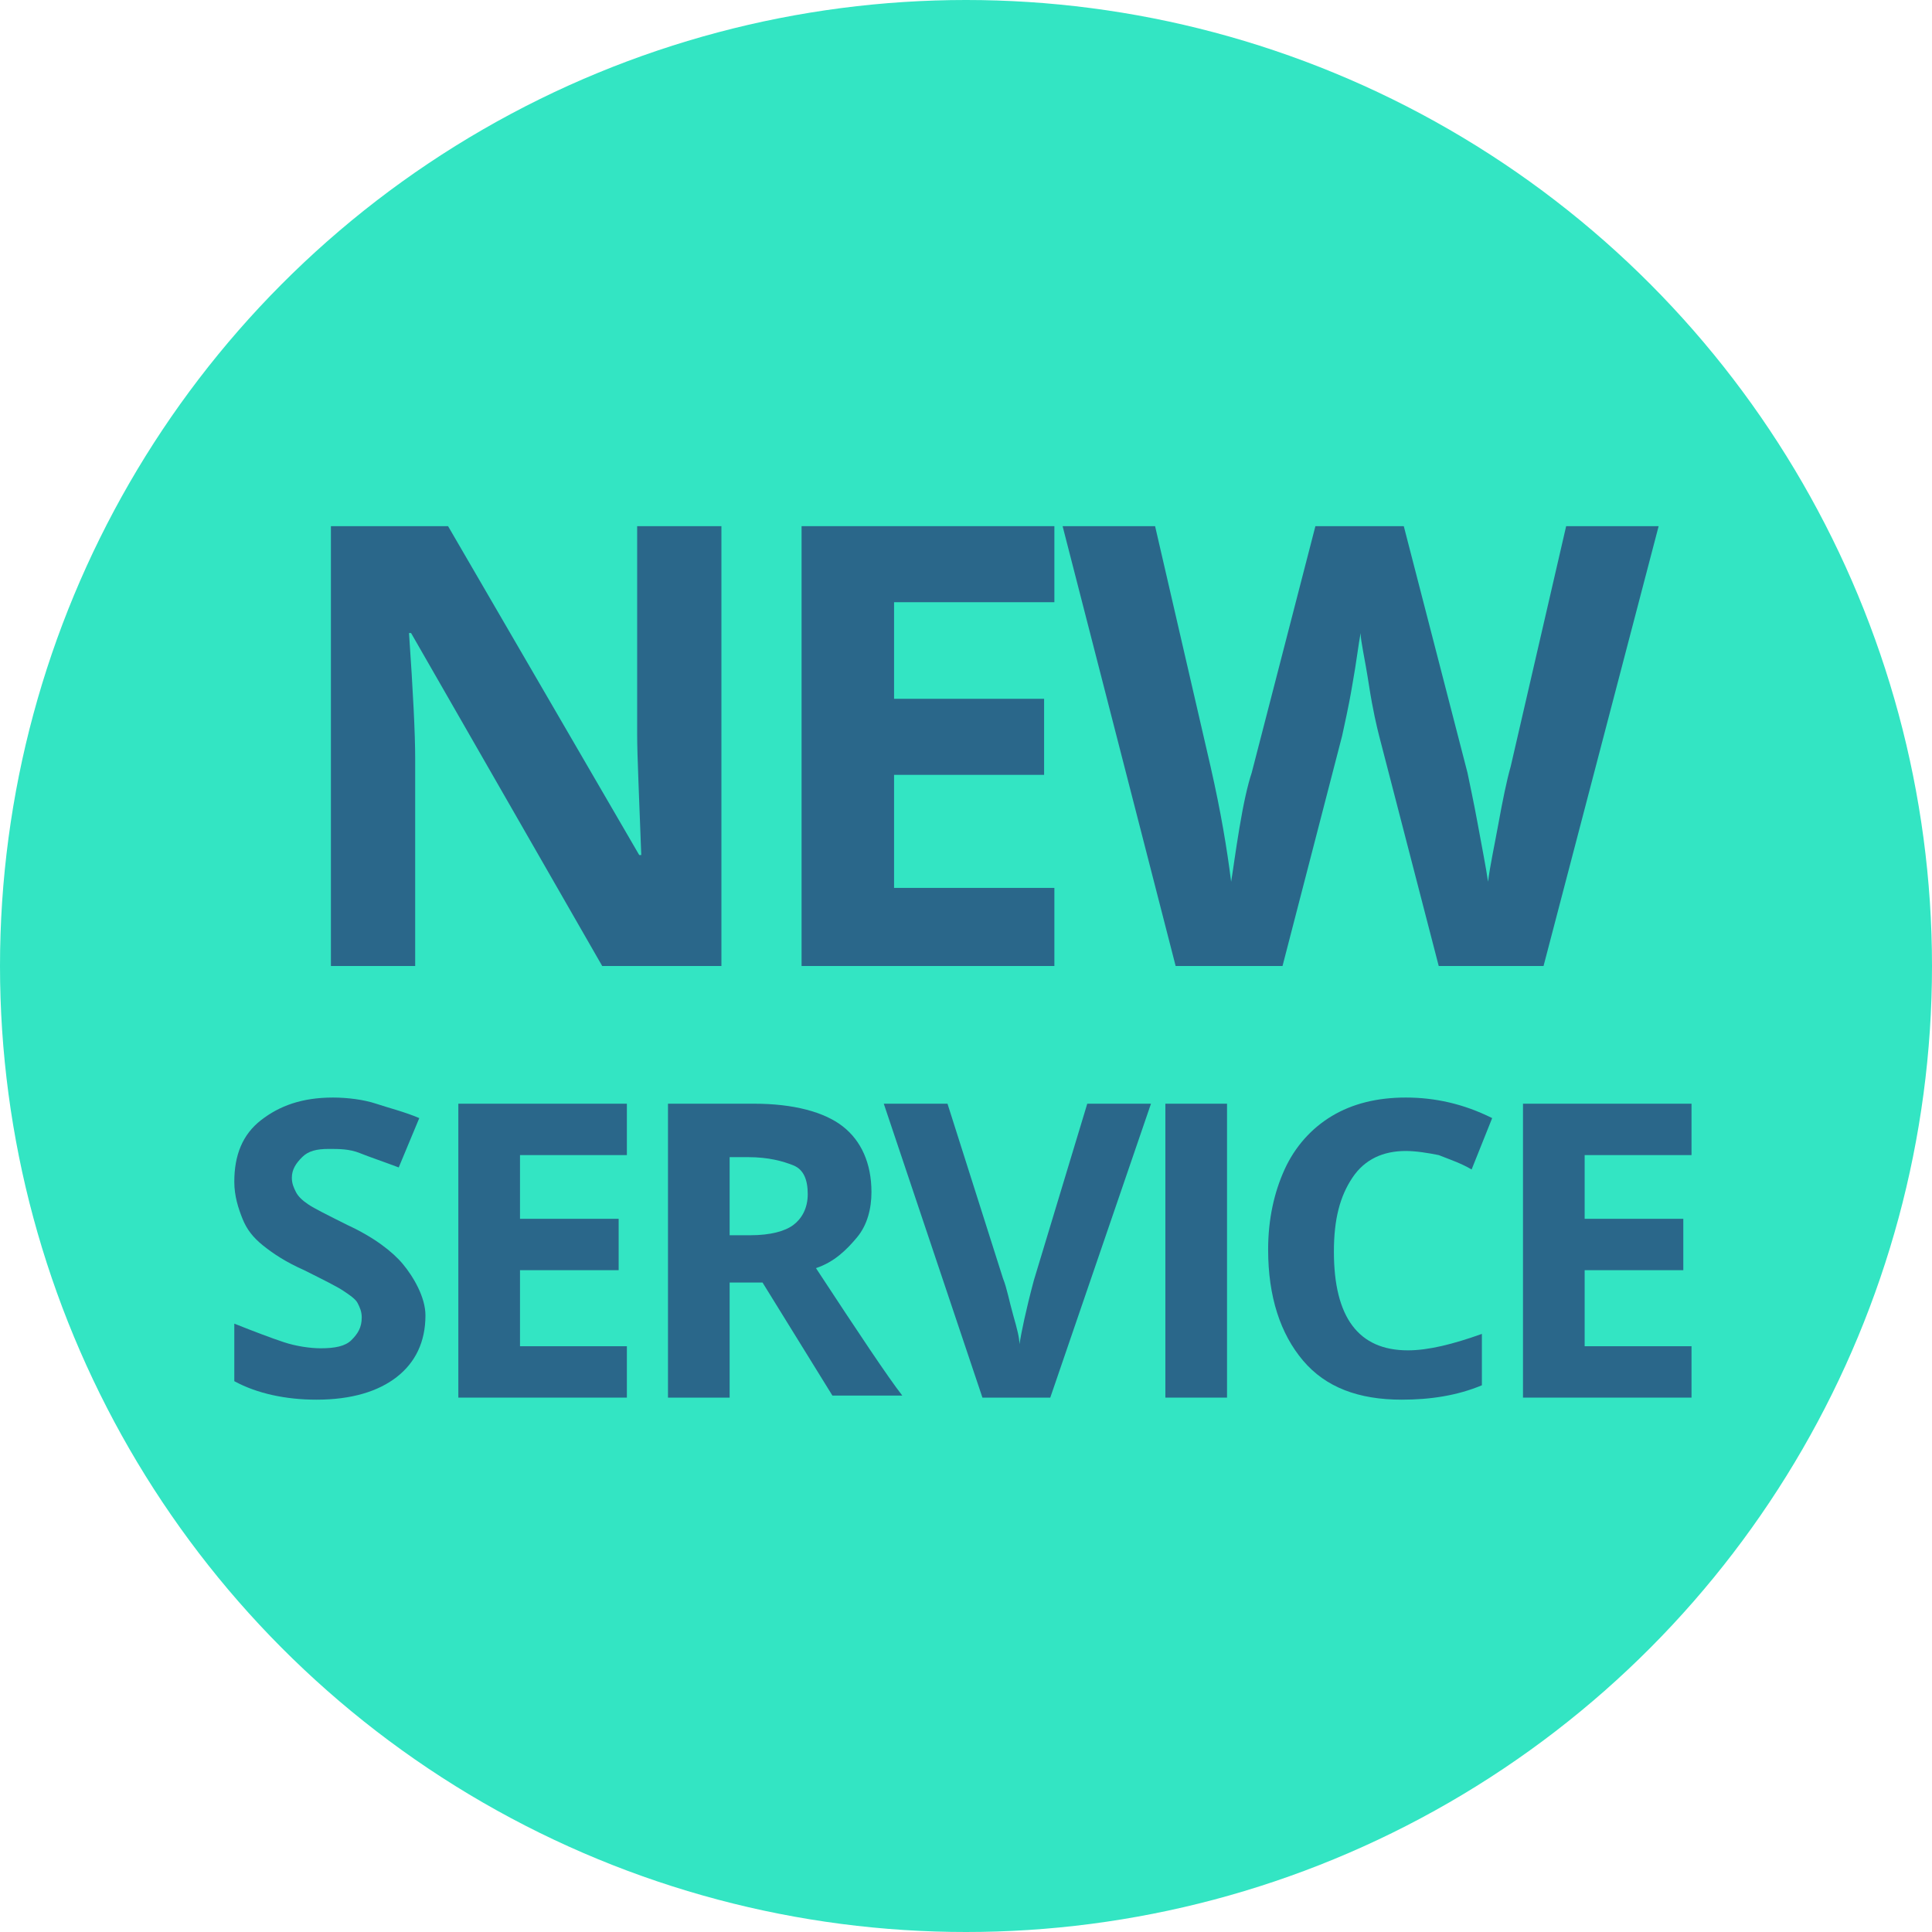 <?xml version="1.0" encoding="utf-8"?>
<!-- Generator: Adobe Illustrator 24.3.0, SVG Export Plug-In . SVG Version: 6.00 Build 0)  -->
<svg version="1.1" id="Layer_1" xmlns="http://www.w3.org/2000/svg" xmlns:xlink="http://www.w3.org/1999/xlink" x="0px" y="0px"
	 viewBox="0 0 94 94" style="enable-background:new 0 0 94 94;" xml:space="preserve">
<style type="text/css">
	.st0{fill:#33E5C3;}
	.st1{enable-background:new    ;}
	.st2{fill:#2A678A;}
</style>
<g id="Group_202" transform="translate(-633 -2117)">
	<circle id="Ellipse_45" class="st0" cx="680" cy="2164" r="47"/>
	<g class="st1">
		<path class="st2" d="M668.1,2164h-5.8l-9.3-16.2h-0.1c0.2,2.9,0.3,4.9,0.3,6.1v10.1h-4.1v-21.4h5.7l9.3,16h0.1
			c-0.1-2.8-0.2-4.8-0.2-5.9v-10.1h4.1V2164z"/>
		<path class="st2" d="M684.3,2164H672v-21.4h12.3v3.7h-7.8v4.7h7.3v3.7h-7.3v5.5h7.8V2164z"/>
		<path class="st2" d="M708.1,2164H703l-2.9-11.2c-0.1-0.4-0.3-1.2-0.5-2.5s-0.4-2.1-0.4-2.5c-0.1,0.5-0.2,1.4-0.4,2.5
			c-0.2,1.2-0.4,2-0.5,2.5l-2.9,11.2h-5.2l-5.5-21.4h4.5l2.7,11.7c0.5,2.2,0.8,4,1,5.6c0.1-0.6,0.2-1.4,0.4-2.6s0.4-2.1,0.6-2.7
			l3.1-12h4.3l3.1,12c0.1,0.5,0.3,1.4,0.5,2.5s0.4,2.1,0.5,2.8c0.1-0.8,0.3-1.7,0.5-2.8s0.4-2.1,0.6-2.8l2.7-11.7h4.5L708.1,2164z"
			/>
	</g>
	<g class="st1">
		<path class="st2" d="M653.7,2181c0,1.3-0.5,2.3-1.4,3s-2.2,1.1-3.9,1.1c-1.5,0-2.9-0.3-4-0.9v-2.8c1,0.4,1.8,0.7,2.4,0.9
			s1.3,0.3,1.8,0.3c0.7,0,1.2-0.1,1.5-0.4s0.5-0.6,0.5-1.1c0-0.3-0.1-0.5-0.2-0.7s-0.4-0.4-0.7-0.6s-0.9-0.5-1.9-1
			c-0.9-0.4-1.5-0.8-2-1.2s-0.8-0.8-1-1.3s-0.4-1.1-0.4-1.8c0-1.3,0.4-2.3,1.3-3s2-1.1,3.5-1.1c0.7,0,1.5,0.1,2.1,0.3
			s1.4,0.4,2.1,0.7l-1,2.4c-0.8-0.3-1.4-0.5-1.9-0.7s-1-0.2-1.5-0.2c-0.6,0-1,0.1-1.3,0.4s-0.5,0.6-0.5,1c0,0.3,0.1,0.5,0.2,0.7
			s0.3,0.4,0.6,0.6s0.9,0.5,1.9,1c1.3,0.6,2.2,1.3,2.7,1.9S653.7,2180.1,653.7,2181z"/>
		<path class="st2" d="M663.5,2185h-8.2v-14.3h8.2v2.5h-5.2v3.1h4.8v2.5h-4.8v3.7h5.2V2185z"/>
		<path class="st2" d="M668.5,2179.5v5.5h-3v-14.3h4.2c1.9,0,3.4,0.4,4.3,1.1s1.4,1.8,1.4,3.2c0,0.8-0.2,1.6-0.7,2.2s-1.1,1.2-2,1.5
			c2.1,3.2,3.5,5.3,4.2,6.2h-3.4l-3.4-5.5H668.5z M668.5,2177.1h1c1,0,1.7-0.2,2.1-0.5s0.7-0.8,0.7-1.5c0-0.7-0.2-1.2-0.7-1.4
			s-1.2-0.4-2.2-0.4h-0.9V2177.1z"/>
		<path class="st2" d="M685.9,2170.7h3.1l-4.9,14.3h-3.3l-4.8-14.3h3.1l2.7,8.5c0.2,0.5,0.3,1.1,0.5,1.8c0.2,0.7,0.3,1.1,0.3,1.4
			c0.1-0.6,0.3-1.6,0.7-3.1L685.9,2170.7z"/>
		<path class="st2" d="M689.7,2185v-14.3h3v14.3H689.7z"/>
		<path class="st2" d="M701.4,2173c-1.1,0-2,0.4-2.6,1.3s-0.9,2-0.9,3.6c0,3.2,1.2,4.8,3.6,4.8c1,0,2.2-0.3,3.6-0.8v2.5
			c-1.2,0.5-2.5,0.7-3.9,0.7c-2.1,0-3.7-0.6-4.8-1.9c-1.1-1.3-1.7-3.1-1.7-5.4c0-1.5,0.3-2.8,0.8-3.9c0.5-1.1,1.3-2,2.3-2.6
			c1-0.6,2.2-0.9,3.6-0.9c1.4,0,2.8,0.3,4.2,1l-1,2.5c-0.5-0.3-1.1-0.5-1.6-0.7C702.5,2173.1,701.9,2173,701.4,2173z"/>
		<path class="st2" d="M715.3,2185h-8.2v-14.3h8.2v2.5h-5.2v3.1h4.8v2.5h-4.8v3.7h5.2V2185z"/>
	</g>
</g>
</svg>
